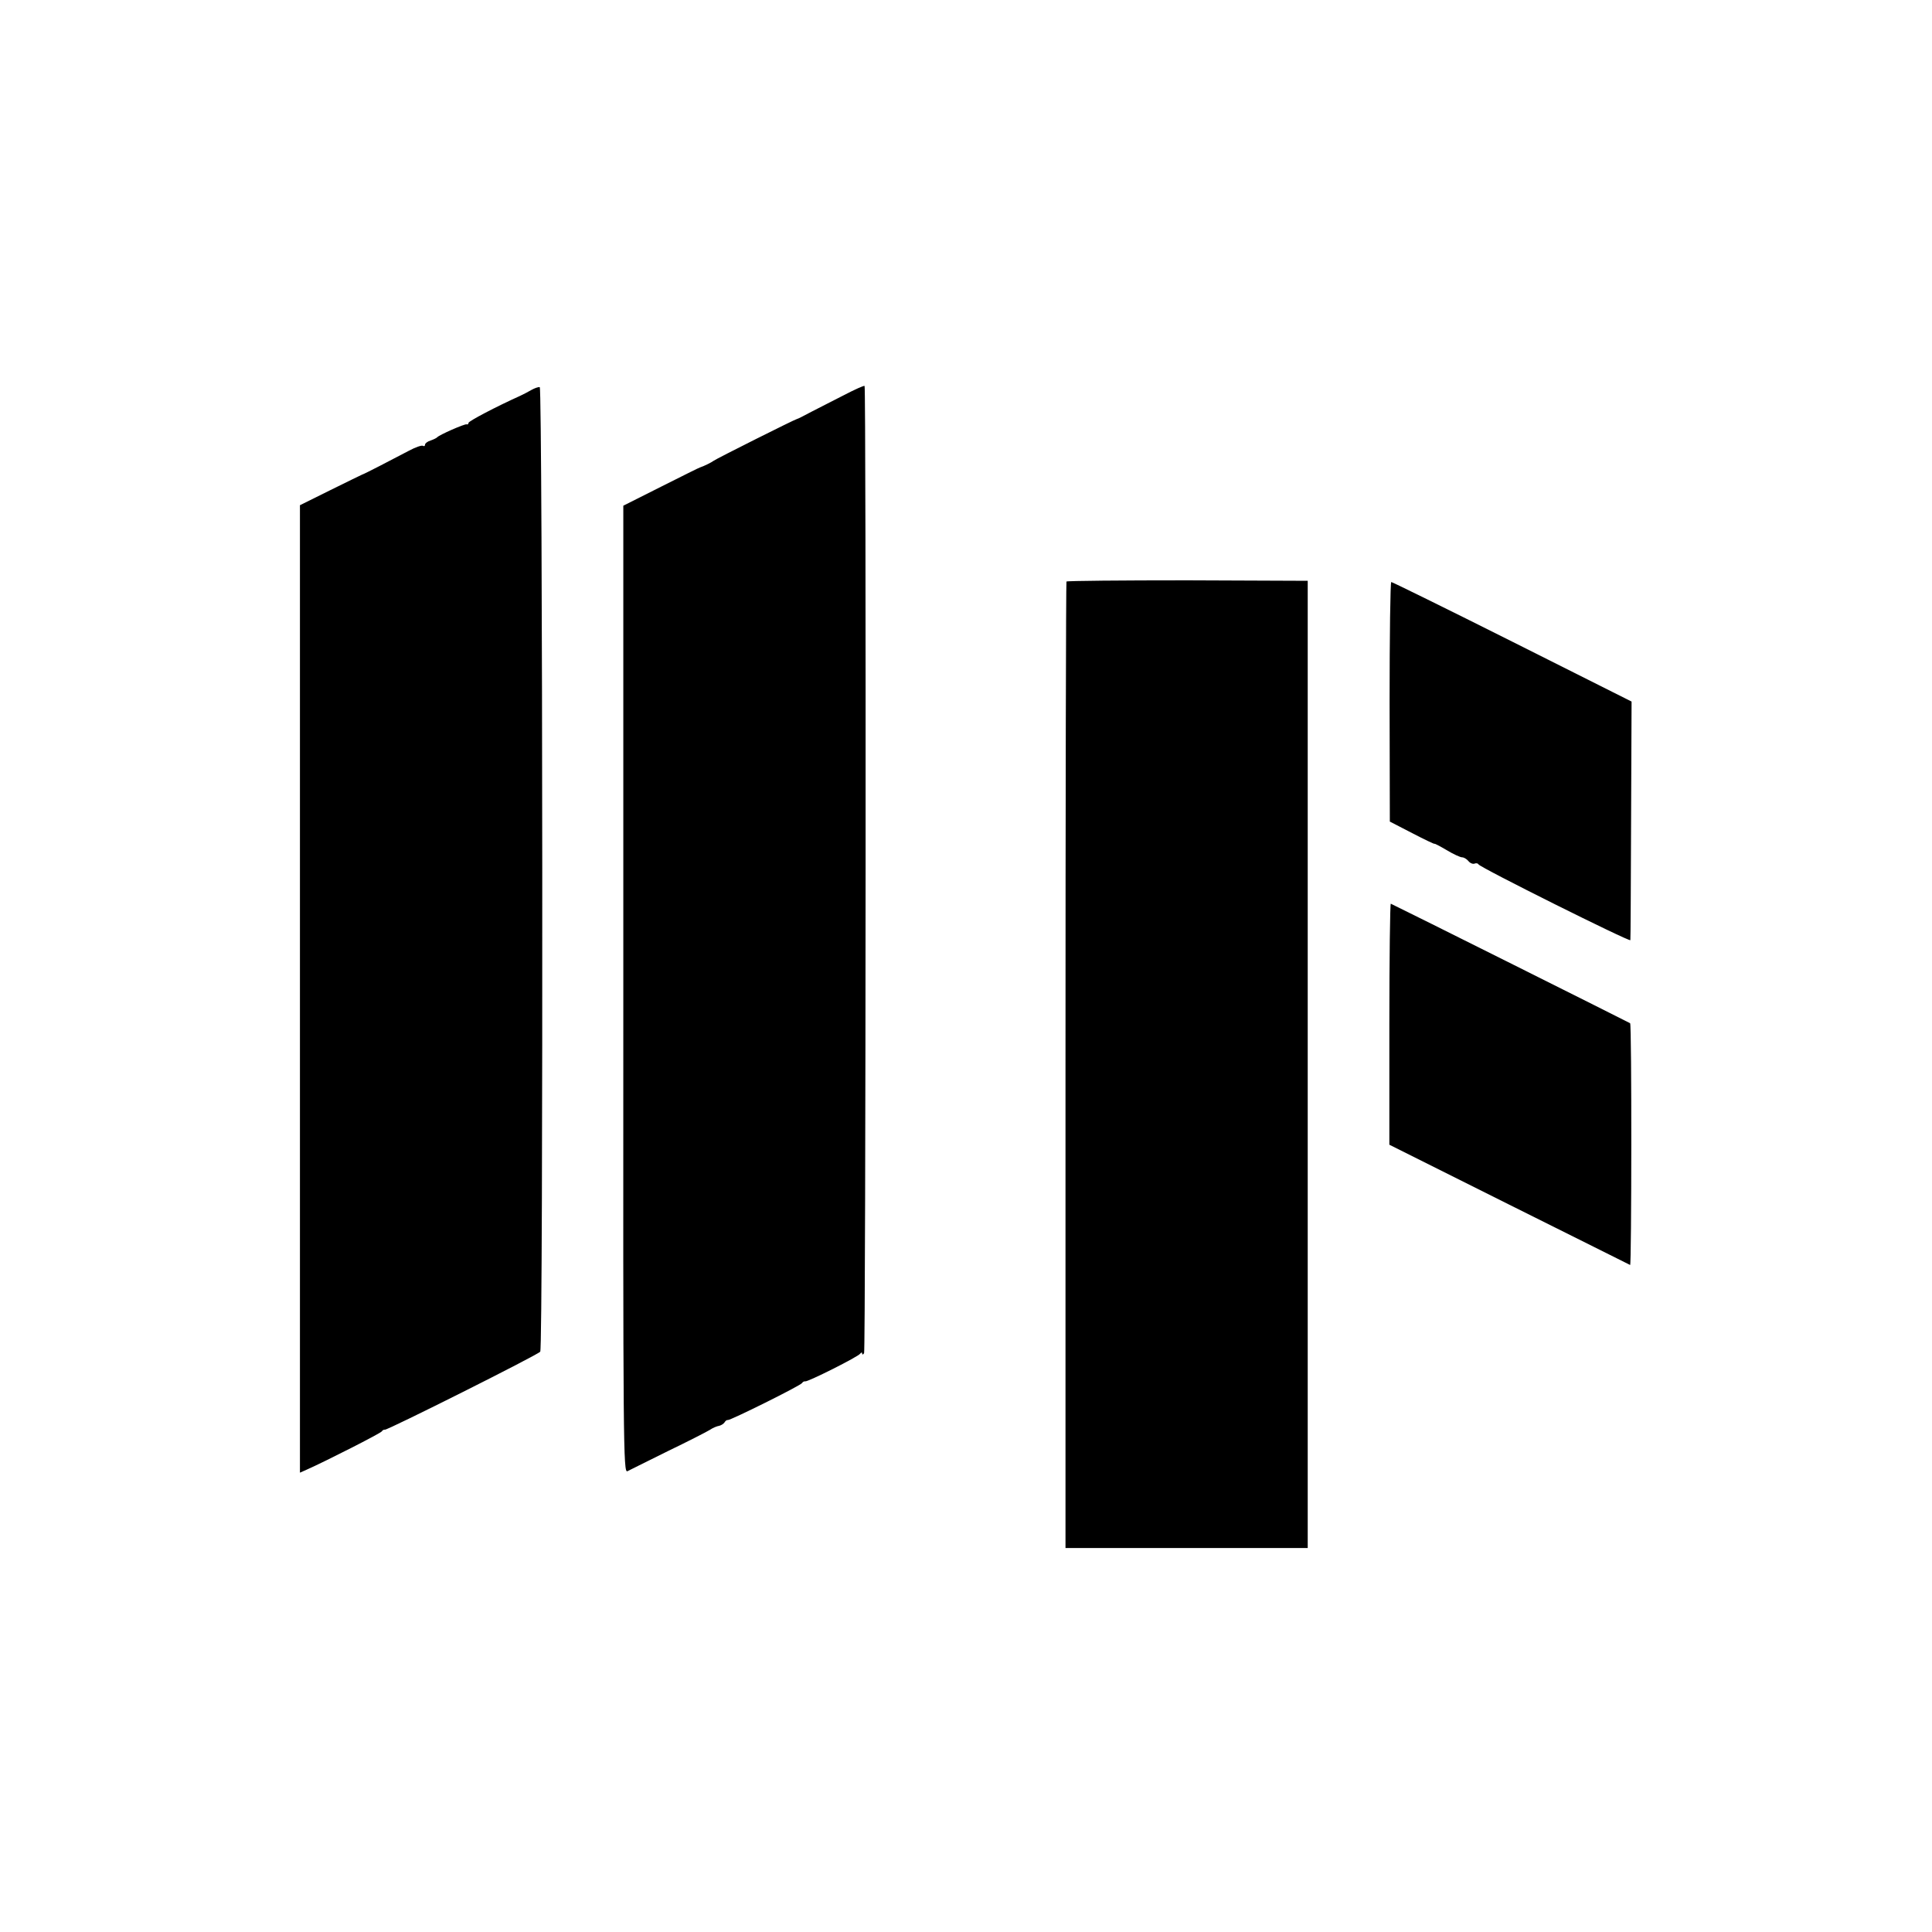 <svg version="1" xmlns="http://www.w3.org/2000/svg" width="1066.667" height="1066.667" viewBox="0 0 800 800"><path d="M349.5 163.6c-4.4 2.2-10.5 5.4-13.5 6.9-3 1.6-5.7 3-6 3-1 .2-33.5 16.5-34.5 17.3-.9.7-4.2 2.3-5.5 2.7-.3 0-7.6 3.7-16.2 8l-15.7 7.9v200.3c-.1 190 0 200.3 1.7 199.5.9-.5 8.5-4.2 16.7-8.3 8.3-4 16.1-8 17.4-8.8 1.3-.9 3.1-1.6 3.9-1.7.8-.2 1.8-.8 2.2-1.4.4-.7 1-1.1 1.4-1 1 .2 30-14.2 30.7-15.3.3-.5.9-.8 1.3-.7 1 .3 22-10.2 22.8-11.5.5-.6.8-.6.8 0 0 .5.4.5.8-.2.7-1.2.9-400 .2-400.5-.3-.2-4.1 1.5-8.5 3.8zM220 161.5c-1.4.8-3.5 1.9-4.6 2.4-10 4.5-21.4 10.5-21.4 11.2 0 .5-.4.8-.8.6-.9-.2-11.4 4.4-12.2 5.4-.3.3-1.5.9-2.7 1.3-1.3.4-2.3 1.2-2.3 1.7 0 .6-.4.8-.9.5-.5-.3-3.1.6-5.7 2-7.2 3.8-18.8 9.8-19.4 9.9-.3.1-6.2 3-13.1 6.4l-12.7 6.3v400.6l2.7-1.2c8.1-3.6 30.7-15.1 31.2-15.9.3-.5.9-.8 1.3-.7 1.1.2 63.4-31 64.3-32.3 1.3-1.7 1-399-.2-399.4-.6-.1-2.1.4-3.5 1.2zM441.6 240.8c-.2.4-.4 90.6-.4 200.4V641H541.5V240.5l-49.8-.2c-27.3 0-49.9.2-50.1.5zM575.4 290.6l.1 49.6 9.3 4.8c5 2.6 9.2 4.6 9.2 4.4 0-.2 2.3 1 5 2.6 2.8 1.7 5.7 3 6.4 3 .8 0 1.9.7 2.6 1.5.7.9 1.9 1.4 2.6 1.1.7-.3 1.4-.1 1.6.3.4 1.2 62.8 32.3 62.9 31.4.1-.5.2-22.9.3-49.8l.2-49-49.4-24.8c-27.1-13.6-49.7-24.7-50.1-24.7-.4 0-.7 22.3-.7 49.6zM575.3 424v50l49.6 24.8c27.2 13.6 49.8 24.8 50.1 25 .6.3.7-99.5 0-100.1-.4-.3-95.6-47.9-99.1-49.5-.3-.1-.6 22.3-.6 49.8z"/></svg>